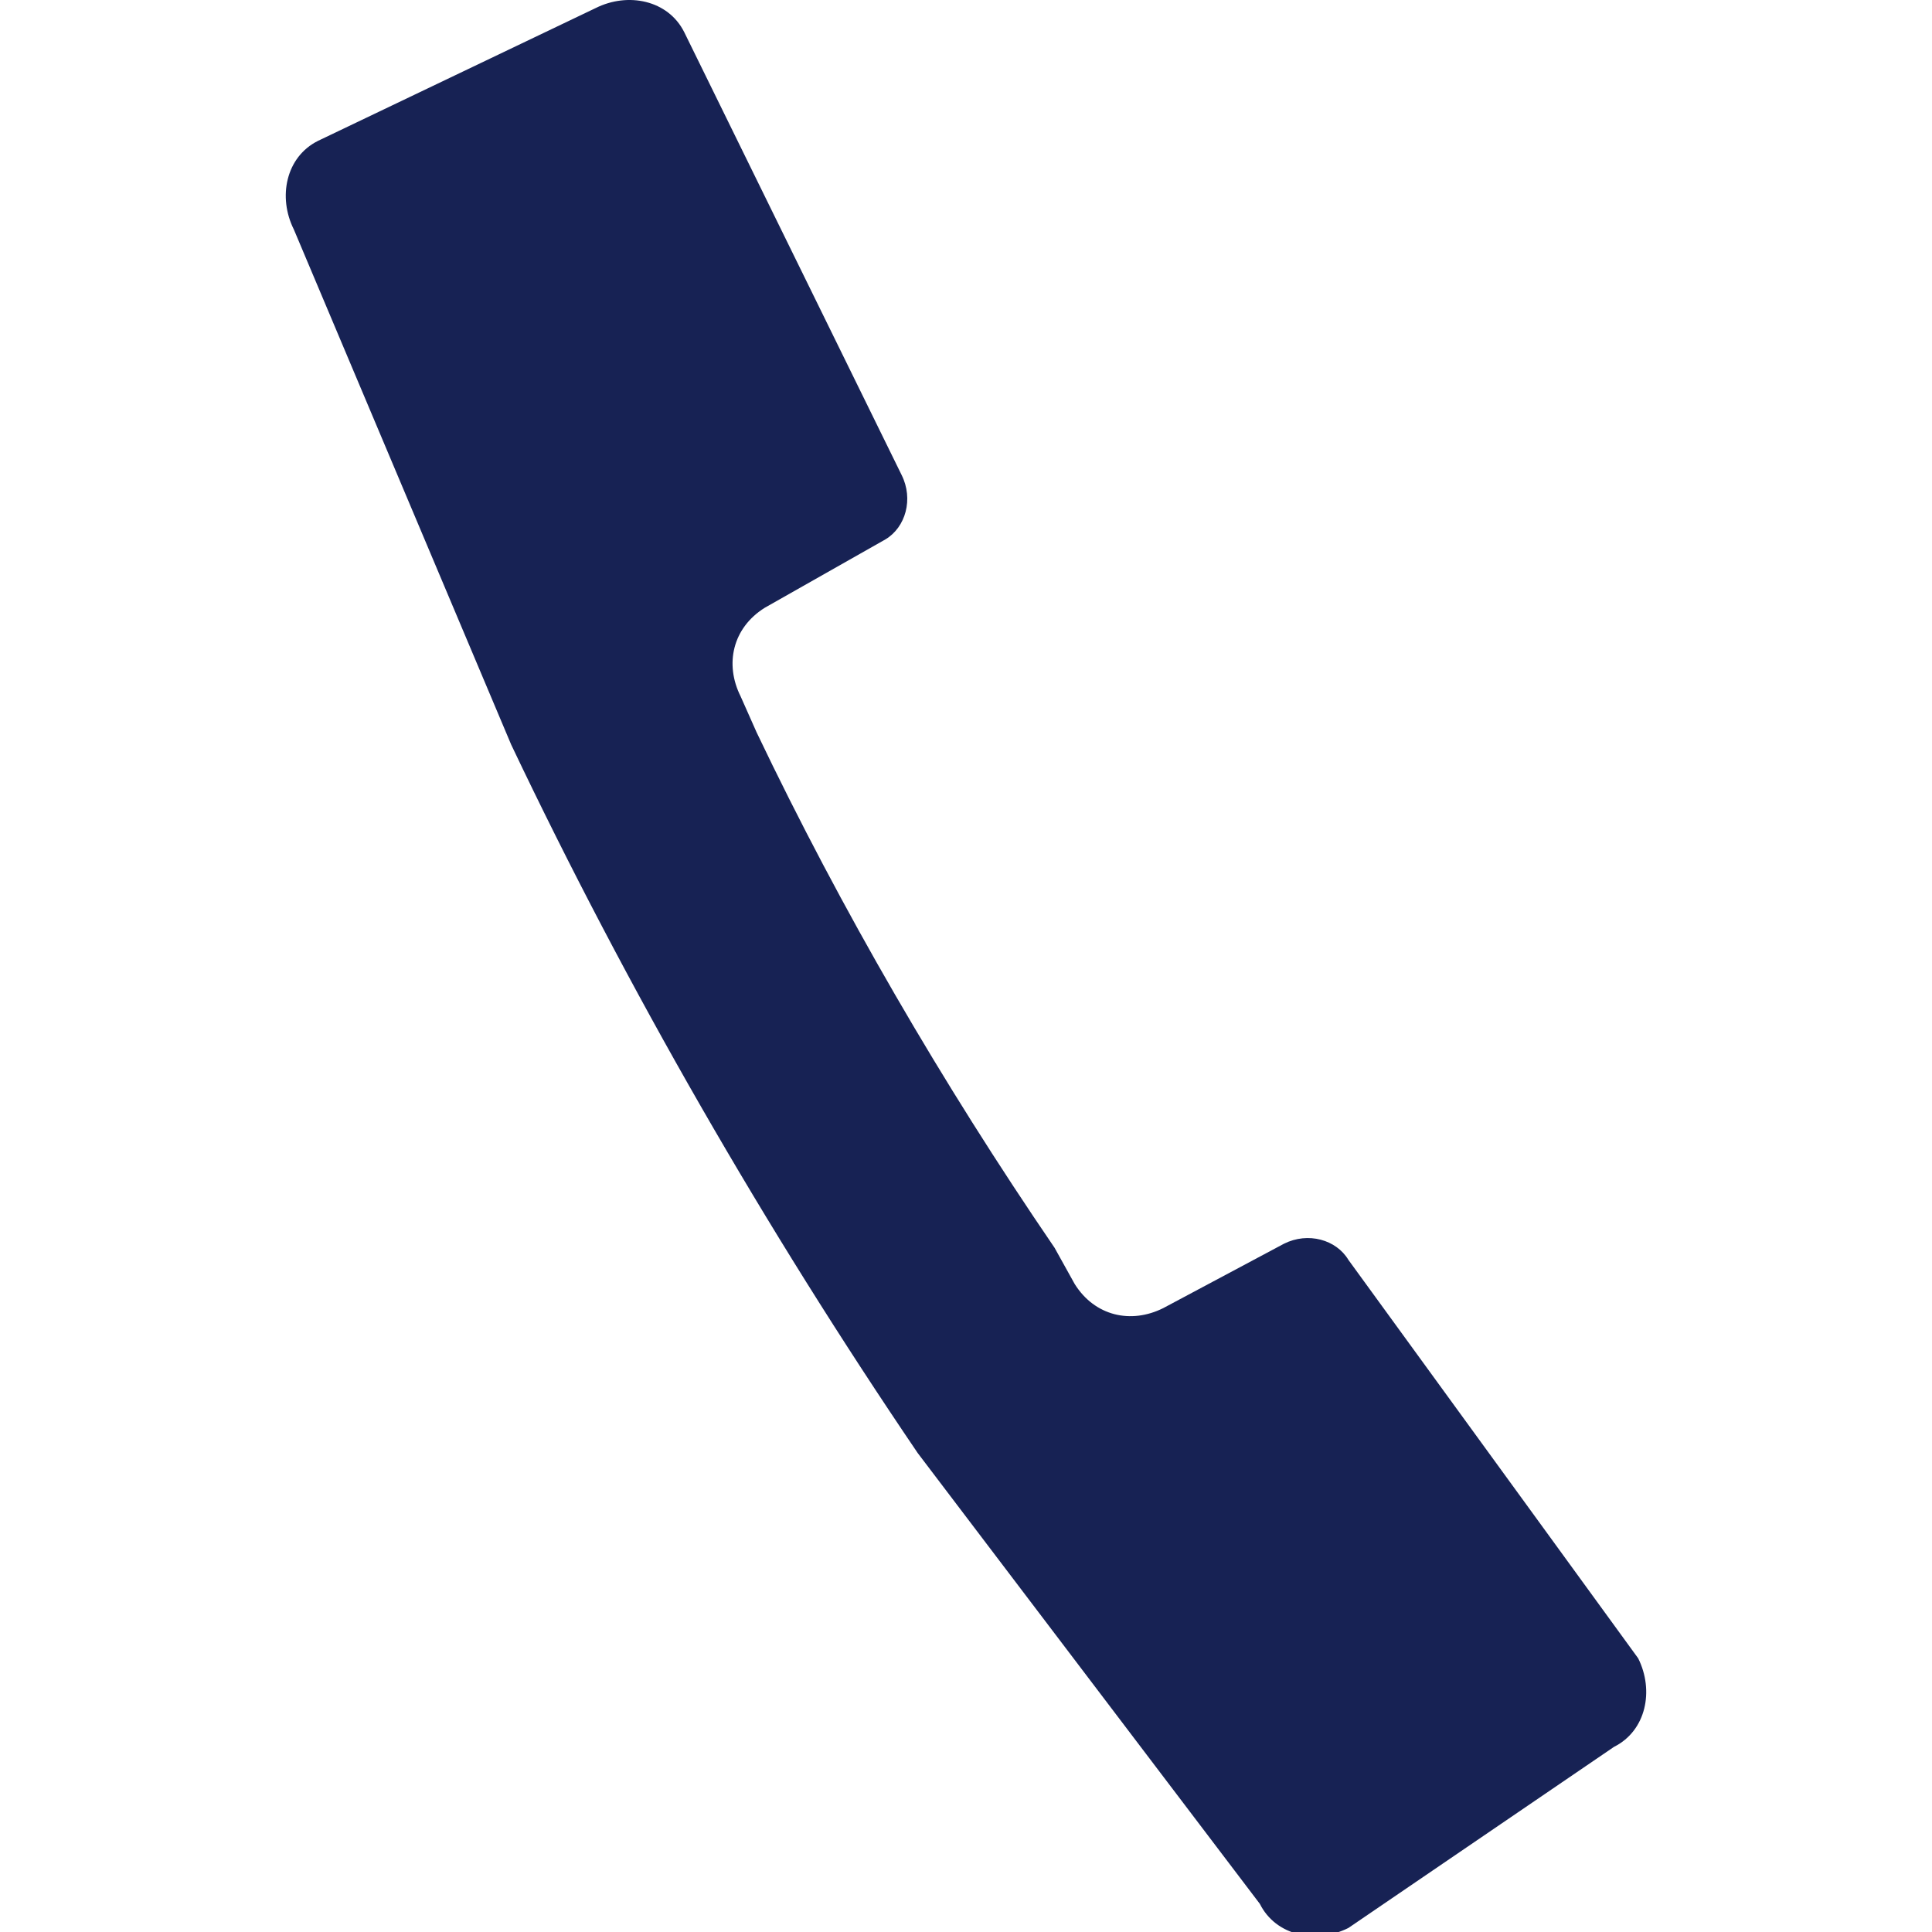 <?xml version="1.0" encoding="utf-8"?>
<!-- Generator: Adobe Illustrator 24.1.0, SVG Export Plug-In . SVG Version: 6.00 Build 0)  -->
<svg version="1.1" id="Ebene_1" xmlns="http://www.w3.org/2000/svg" xmlns:xlink="http://www.w3.org/1999/xlink" x="0px" y="0px"
	 viewBox="0 0 48 48" style="enable-background:new 0 0 48 48;" xml:space="preserve">
<style type="text/css">
	.st0{display:none;}
	.st1{fill:#172254;}
</style>
<g id="Hintergrund" class="st0">
</g>
<g id="Ebene_2_1_">
	<path class="st1" d="M28.9,32.5c-0.8,0.4-1.7,0.2-2.2-0.6L26.2,31c-2.8-4.1-5.3-8.4-7.4-12.8l-0.4-0.9c-0.4-0.8-0.2-1.7,0.6-2.2
		l3-1.7c0.5-0.3,0.7-1,0.4-1.6L17,0.8c-0.4-0.8-1.4-1-2.2-0.6L7.9,3.5c-0.8,0.4-1,1.4-0.6,2.2l5.4,12.8c2.9,6.1,6.3,12,10.1,17.6
		l8.5,11.2c0.4,0.8,1.4,1,2.2,0.6l6.6-4.5c0.8-0.4,1-1.4,0.6-2.2l-7.2-9.9c-0.3-0.5-1-0.7-1.6-0.4L28.9,32.5z"/>
</g>
</svg>
